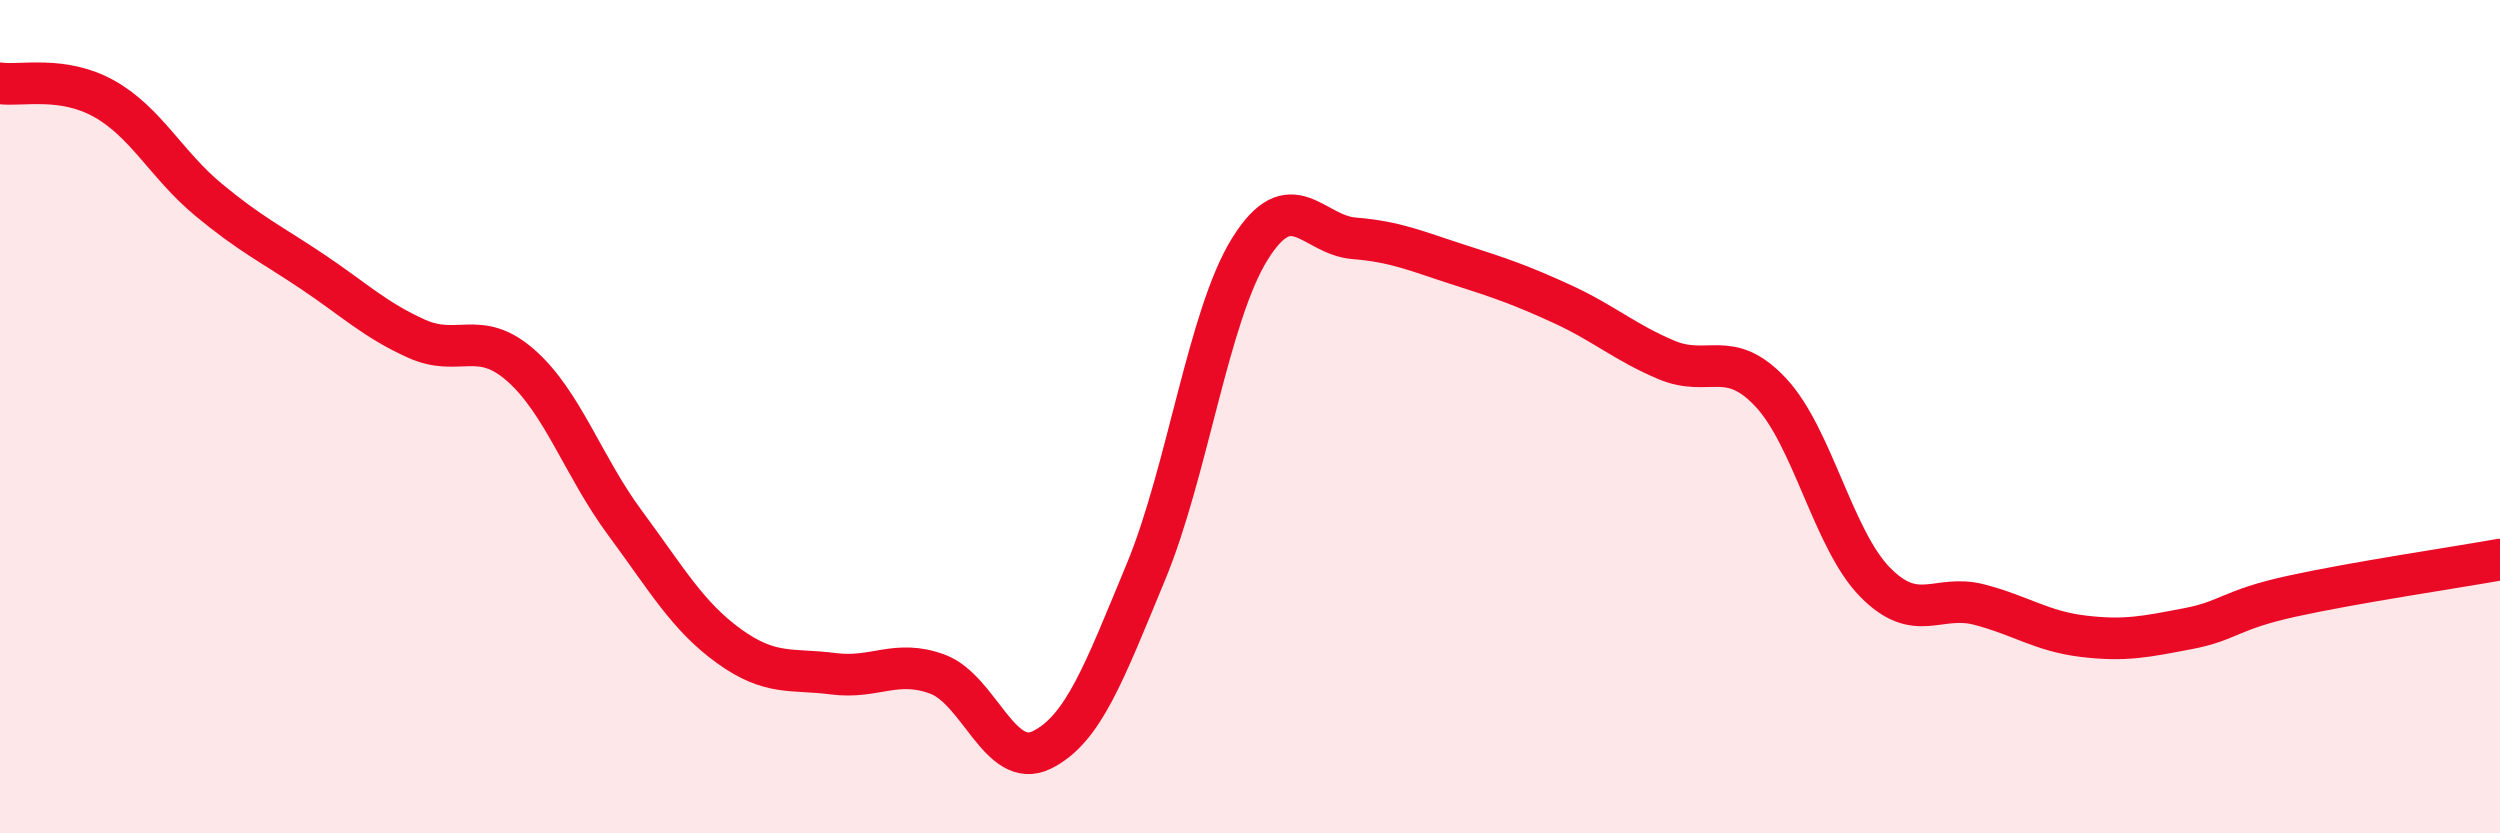 
    <svg width="60" height="20" viewBox="0 0 60 20" xmlns="http://www.w3.org/2000/svg">
      <path
        d="M 0,2 C 0.5,2.07 1.5,1.81 2.5,2.37 C 3.5,2.93 4,3.96 5,4.79 C 6,5.62 6.5,5.85 7.5,6.52 C 8.5,7.19 9,7.68 10,8.13 C 11,8.58 11.5,7.89 12.5,8.77 C 13.5,9.65 14,11.2 15,12.55 C 16,13.9 16.5,14.79 17.5,15.51 C 18.5,16.23 19,16.04 20,16.17 C 21,16.3 21.5,15.81 22.5,16.18 C 23.5,16.55 24,18.49 25,18 C 26,17.51 26.5,16.14 27.5,13.73 C 28.5,11.32 29,7.57 30,5.97 C 31,4.37 31.5,5.64 32.5,5.72 C 33.5,5.8 34,6.03 35,6.35 C 36,6.67 36.5,6.84 37.5,7.3 C 38.5,7.76 39,8.22 40,8.64 C 41,9.06 41.5,8.35 42.5,9.42 C 43.5,10.49 44,12.95 45,13.97 C 46,14.99 46.5,14.25 47.5,14.51 C 48.5,14.77 49,15.15 50,15.27 C 51,15.39 51.5,15.28 52.5,15.09 C 53.5,14.9 53.5,14.64 55,14.31 C 56.5,13.98 59,13.61 60,13.43L60 20L0 20Z"
        fill="#EB0A25"
        opacity="0.1"
        stroke-linecap="round"
        stroke-linejoin="round"
      />
      <path
        d="M 0,2 C 0.5,2.07 1.5,1.81 2.5,2.37 C 3.5,2.93 4,3.96 5,4.79 C 6,5.62 6.5,5.85 7.5,6.52 C 8.5,7.19 9,7.68 10,8.13 C 11,8.58 11.5,7.89 12.5,8.77 C 13.5,9.65 14,11.2 15,12.55 C 16,13.9 16.5,14.79 17.5,15.51 C 18.5,16.23 19,16.04 20,16.17 C 21,16.3 21.5,15.81 22.5,16.18 C 23.5,16.55 24,18.49 25,18 C 26,17.51 26.5,16.14 27.5,13.73 C 28.5,11.32 29,7.57 30,5.97 C 31,4.37 31.5,5.64 32.5,5.72 C 33.5,5.8 34,6.03 35,6.35 C 36,6.67 36.5,6.84 37.5,7.3 C 38.5,7.76 39,8.22 40,8.64 C 41,9.06 41.5,8.35 42.5,9.42 C 43.5,10.49 44,12.95 45,13.97 C 46,14.99 46.5,14.25 47.5,14.51 C 48.5,14.77 49,15.15 50,15.27 C 51,15.39 51.5,15.28 52.5,15.09 C 53.5,14.9 53.5,14.64 55,14.31 C 56.5,13.98 59,13.61 60,13.43"
        stroke="#EB0A25"
        stroke-width="1"
        fill="none"
        stroke-linecap="round"
        stroke-linejoin="round"
      />
    </svg>
  
